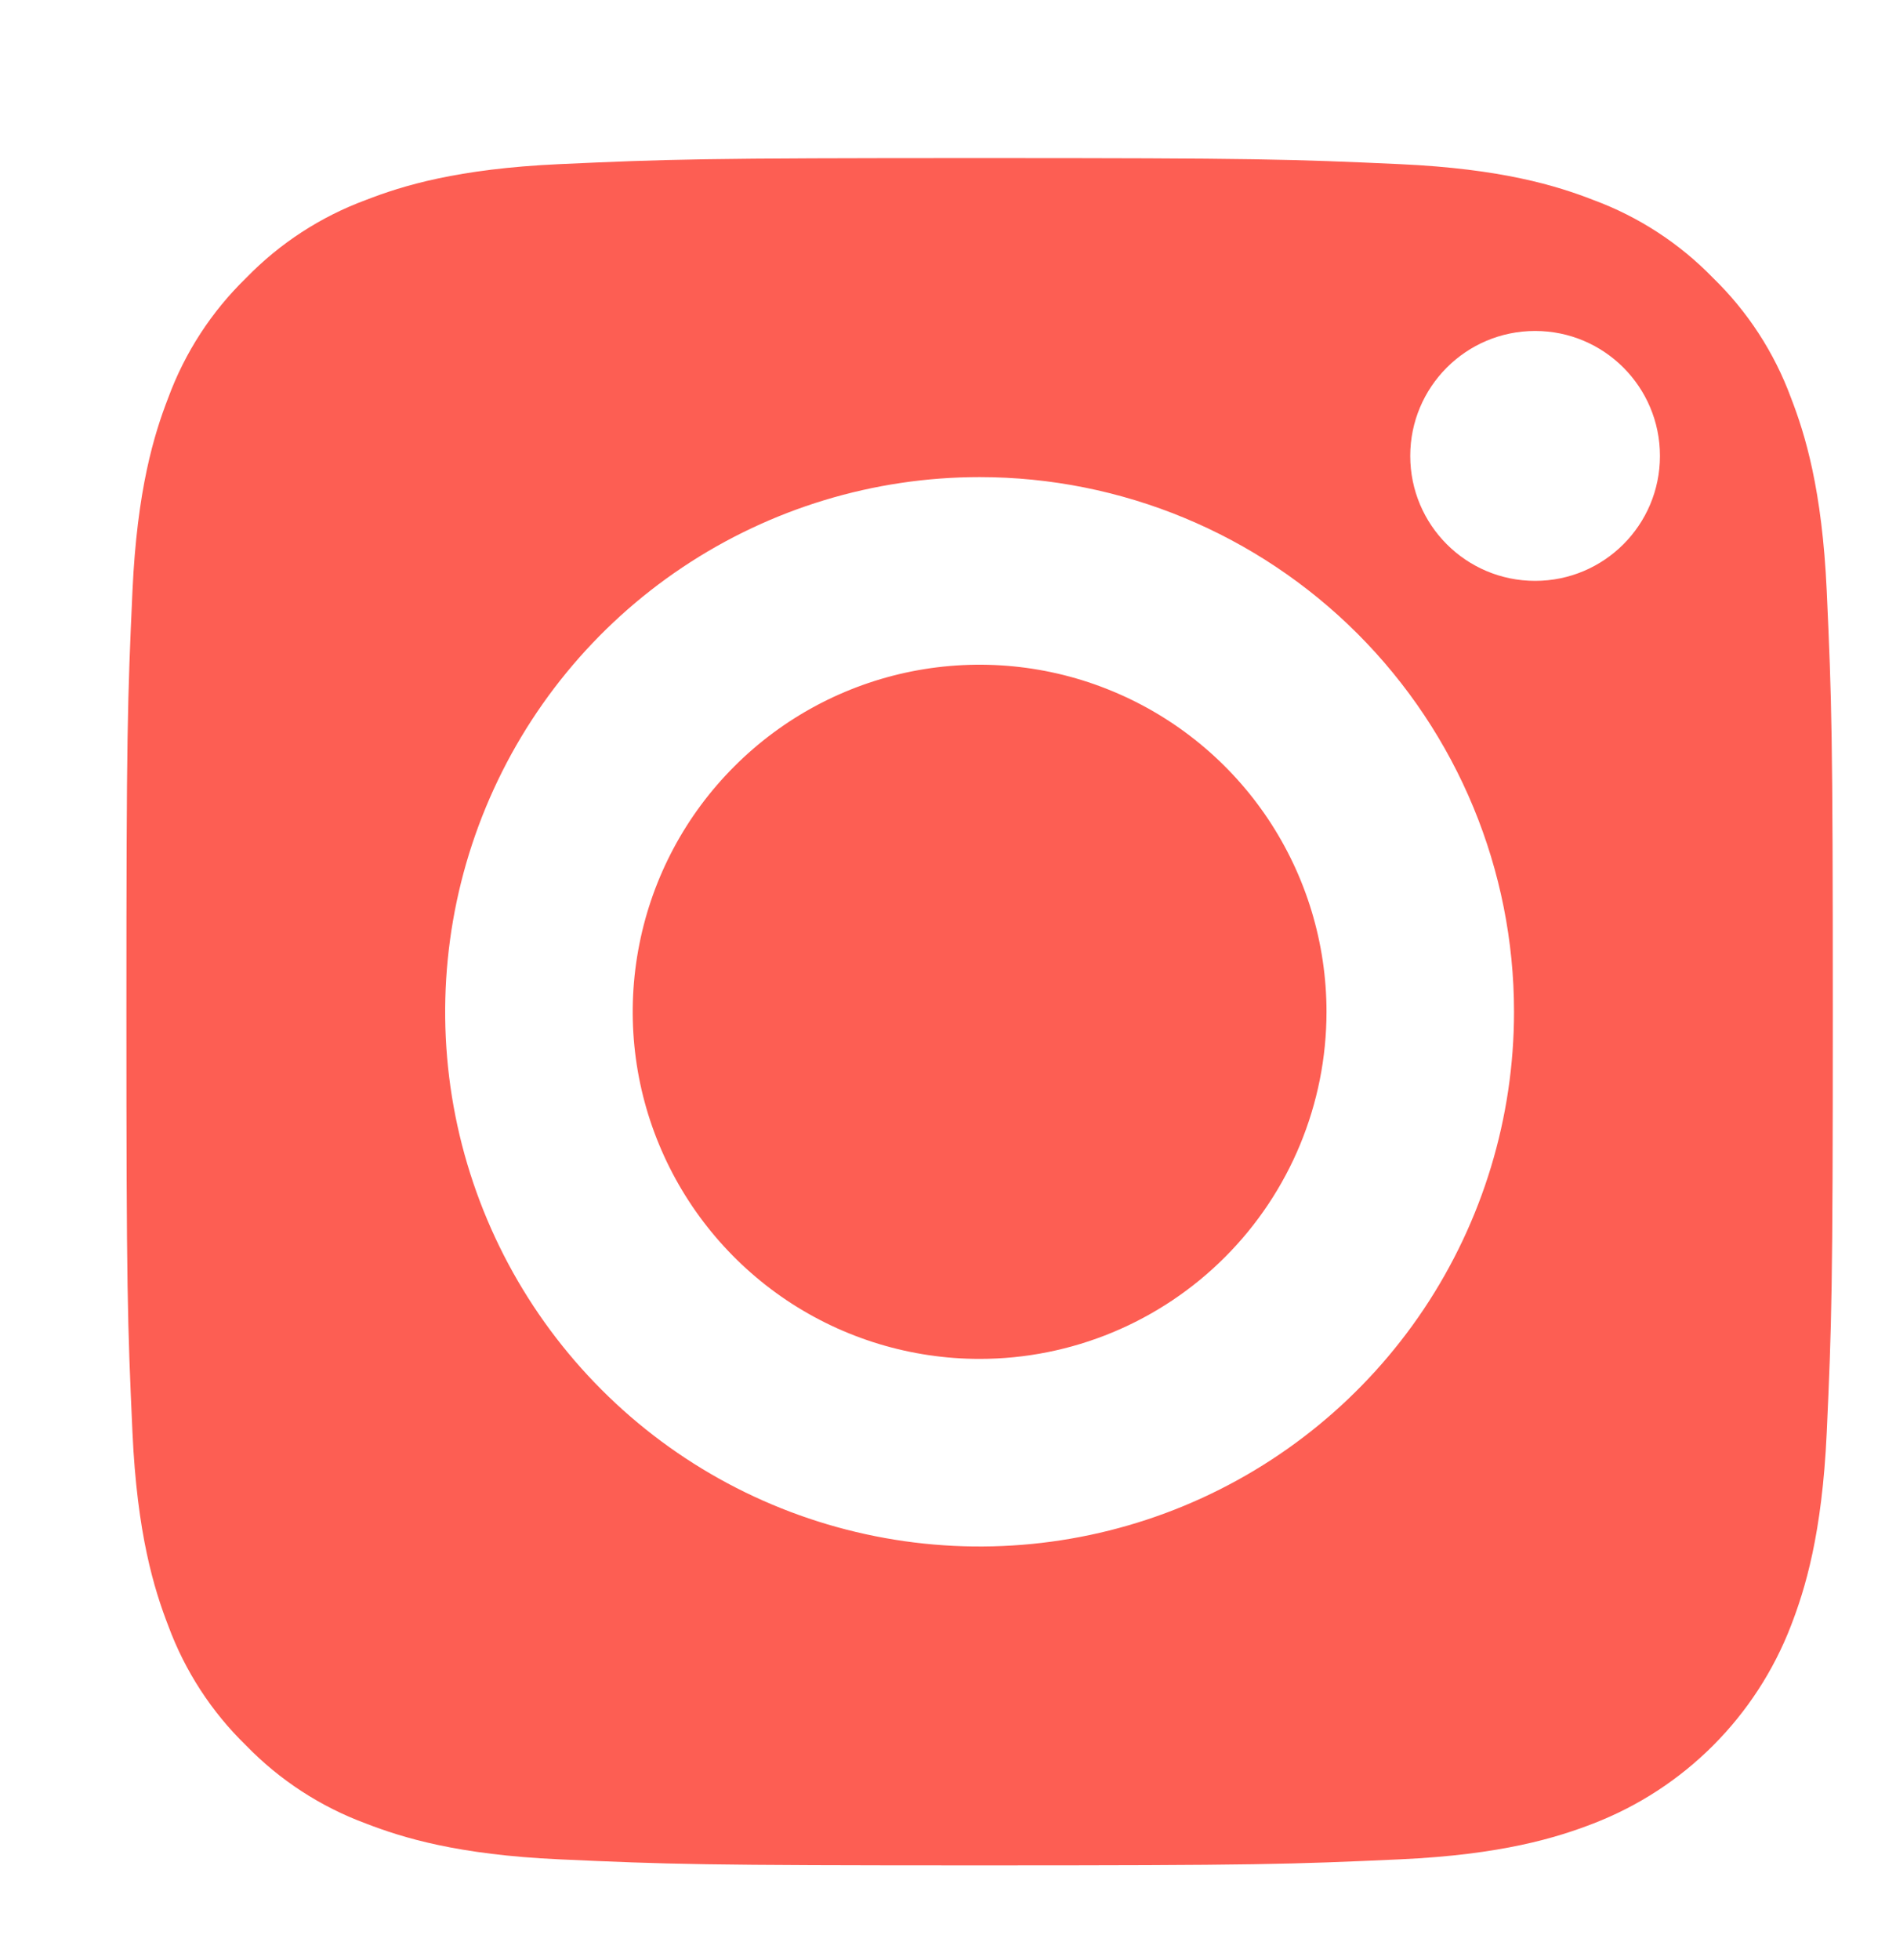 <?xml version="1.0" encoding="UTF-8"?> <svg xmlns="http://www.w3.org/2000/svg" width="30" height="31" viewBox="0 0 30 31" fill="none"> <path fill-rule="evenodd" clip-rule="evenodd" d="M15.5 2.5C19.897 2.5 20.418 2.517 22.154 2.596C23.76 2.669 24.632 2.937 25.212 3.163C25.927 3.427 26.574 3.848 27.105 4.395C27.652 4.926 28.073 5.573 28.337 6.288C28.562 6.868 28.831 7.74 28.904 9.346C28.983 11.082 29 11.603 29 16C29 20.397 28.983 20.918 28.904 22.654C28.831 24.259 28.562 25.131 28.337 25.712C28.063 26.422 27.643 27.067 27.105 27.605C26.567 28.143 25.922 28.563 25.212 28.837C24.632 29.062 23.76 29.331 22.154 29.404C20.418 29.483 19.897 29.5 15.5 29.5C11.103 29.5 10.582 29.483 8.846 29.404C7.24 29.331 6.369 29.062 5.788 28.837C5.073 28.573 4.426 28.152 3.895 27.605C3.348 27.074 2.927 26.427 2.663 25.712C2.438 25.131 2.169 24.259 2.096 22.654C2.017 20.918 2 20.397 2 16C2 11.603 2.017 11.082 2.096 9.346C2.169 7.74 2.438 6.868 2.663 6.288C2.927 5.573 3.348 4.926 3.895 4.395C4.426 3.848 5.073 3.427 5.788 3.163C6.369 2.937 7.24 2.669 8.846 2.596C10.582 2.517 11.103 2.5 15.5 2.5ZM15.5 7.545C13.828 7.545 12.193 8.041 10.802 8.97C9.411 9.899 8.328 11.22 7.688 12.765C7.048 14.31 6.88 16.01 7.206 17.65C7.533 19.291 8.338 20.797 9.521 21.98C10.703 23.163 12.21 23.968 13.85 24.294C15.491 24.621 17.191 24.453 18.736 23.813C20.281 23.173 21.602 22.089 22.531 20.699C23.46 19.308 23.956 17.673 23.956 16.001C23.956 13.758 23.065 11.607 21.479 10.021C19.893 8.436 17.743 7.545 15.5 7.545ZM15.5 21.49C14.414 21.49 13.353 21.168 12.45 20.565C11.548 19.961 10.844 19.104 10.429 18.101C10.013 17.098 9.905 15.995 10.117 14.93C10.328 13.865 10.851 12.887 11.619 12.12C12.386 11.352 13.364 10.829 14.429 10.617C15.494 10.406 16.598 10.514 17.6 10.93C18.603 11.345 19.461 12.049 20.064 12.951C20.667 13.854 20.989 14.915 20.989 16.001C20.989 17.456 20.411 18.853 19.381 19.882C18.352 20.911 16.956 21.49 15.5 21.49ZM26.265 7.21C26.265 8.302 25.381 9.186 24.29 9.186C23.198 9.186 22.314 8.302 22.314 7.21C22.314 6.119 23.198 5.234 24.29 5.234C25.381 5.234 26.265 6.119 26.265 7.21Z" fill="#FD5E53"></path> </svg> 